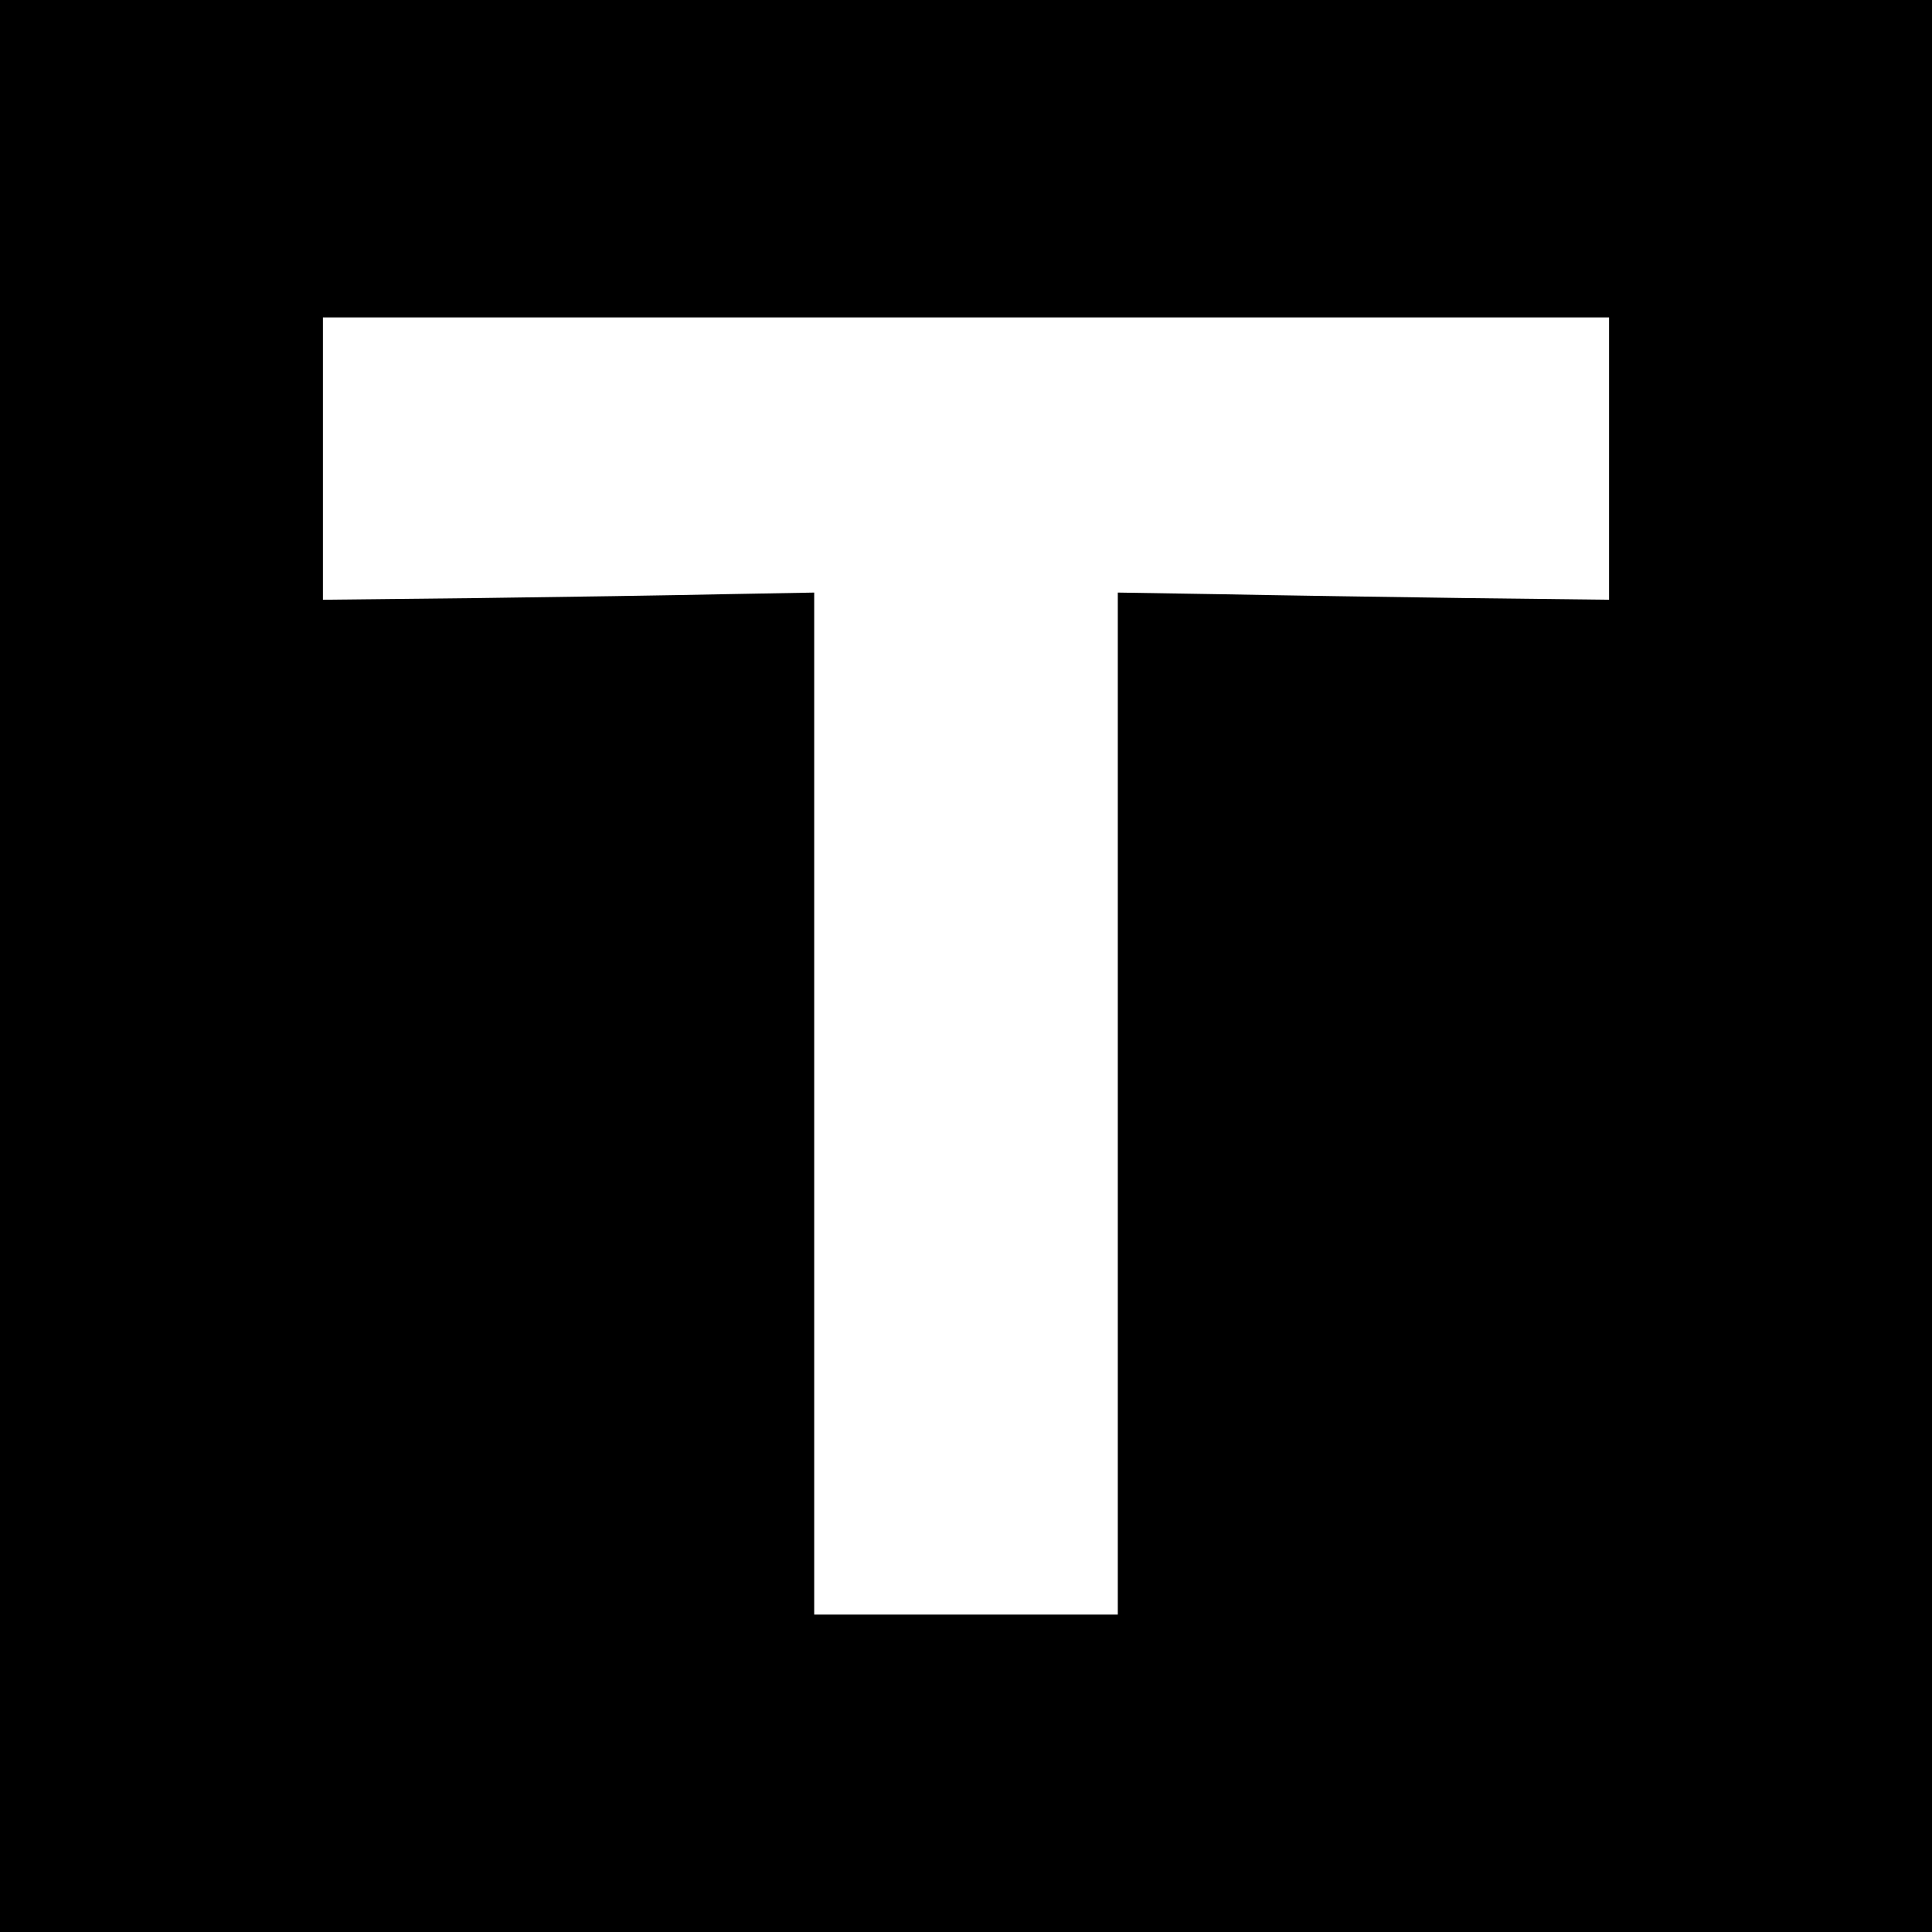 <?xml version="1.0" standalone="no"?>
<!DOCTYPE svg PUBLIC "-//W3C//DTD SVG 20010904//EN"
 "http://www.w3.org/TR/2001/REC-SVG-20010904/DTD/svg10.dtd">
<svg version="1.0" xmlns="http://www.w3.org/2000/svg"
 width="700pt" height="700pt" viewBox="0 0 700 700"
 preserveAspectRatio="xMidYMid meet">
<g transform="translate(0,700) scale(0.1,-0.1)"
fill="#000000" stroke="none">
<path d="M0 3500 l0 -3500 3500 0 3500 0 0 3500 0 3500 -3500 0 -3500 0 0
-3500z m5830 1838 l0 -511 -517 6 c-285 4 -686 10 -890 14 l-373 6 0 -1851 0
-1852 -550 0 -550 0 0 1852 0 1851 -332 -6 c-183 -4 -584 -10 -890 -14 l-558
-6 0 511 0 512 2330 0 2330 0 0 -512z"/>
</g>
</svg>
